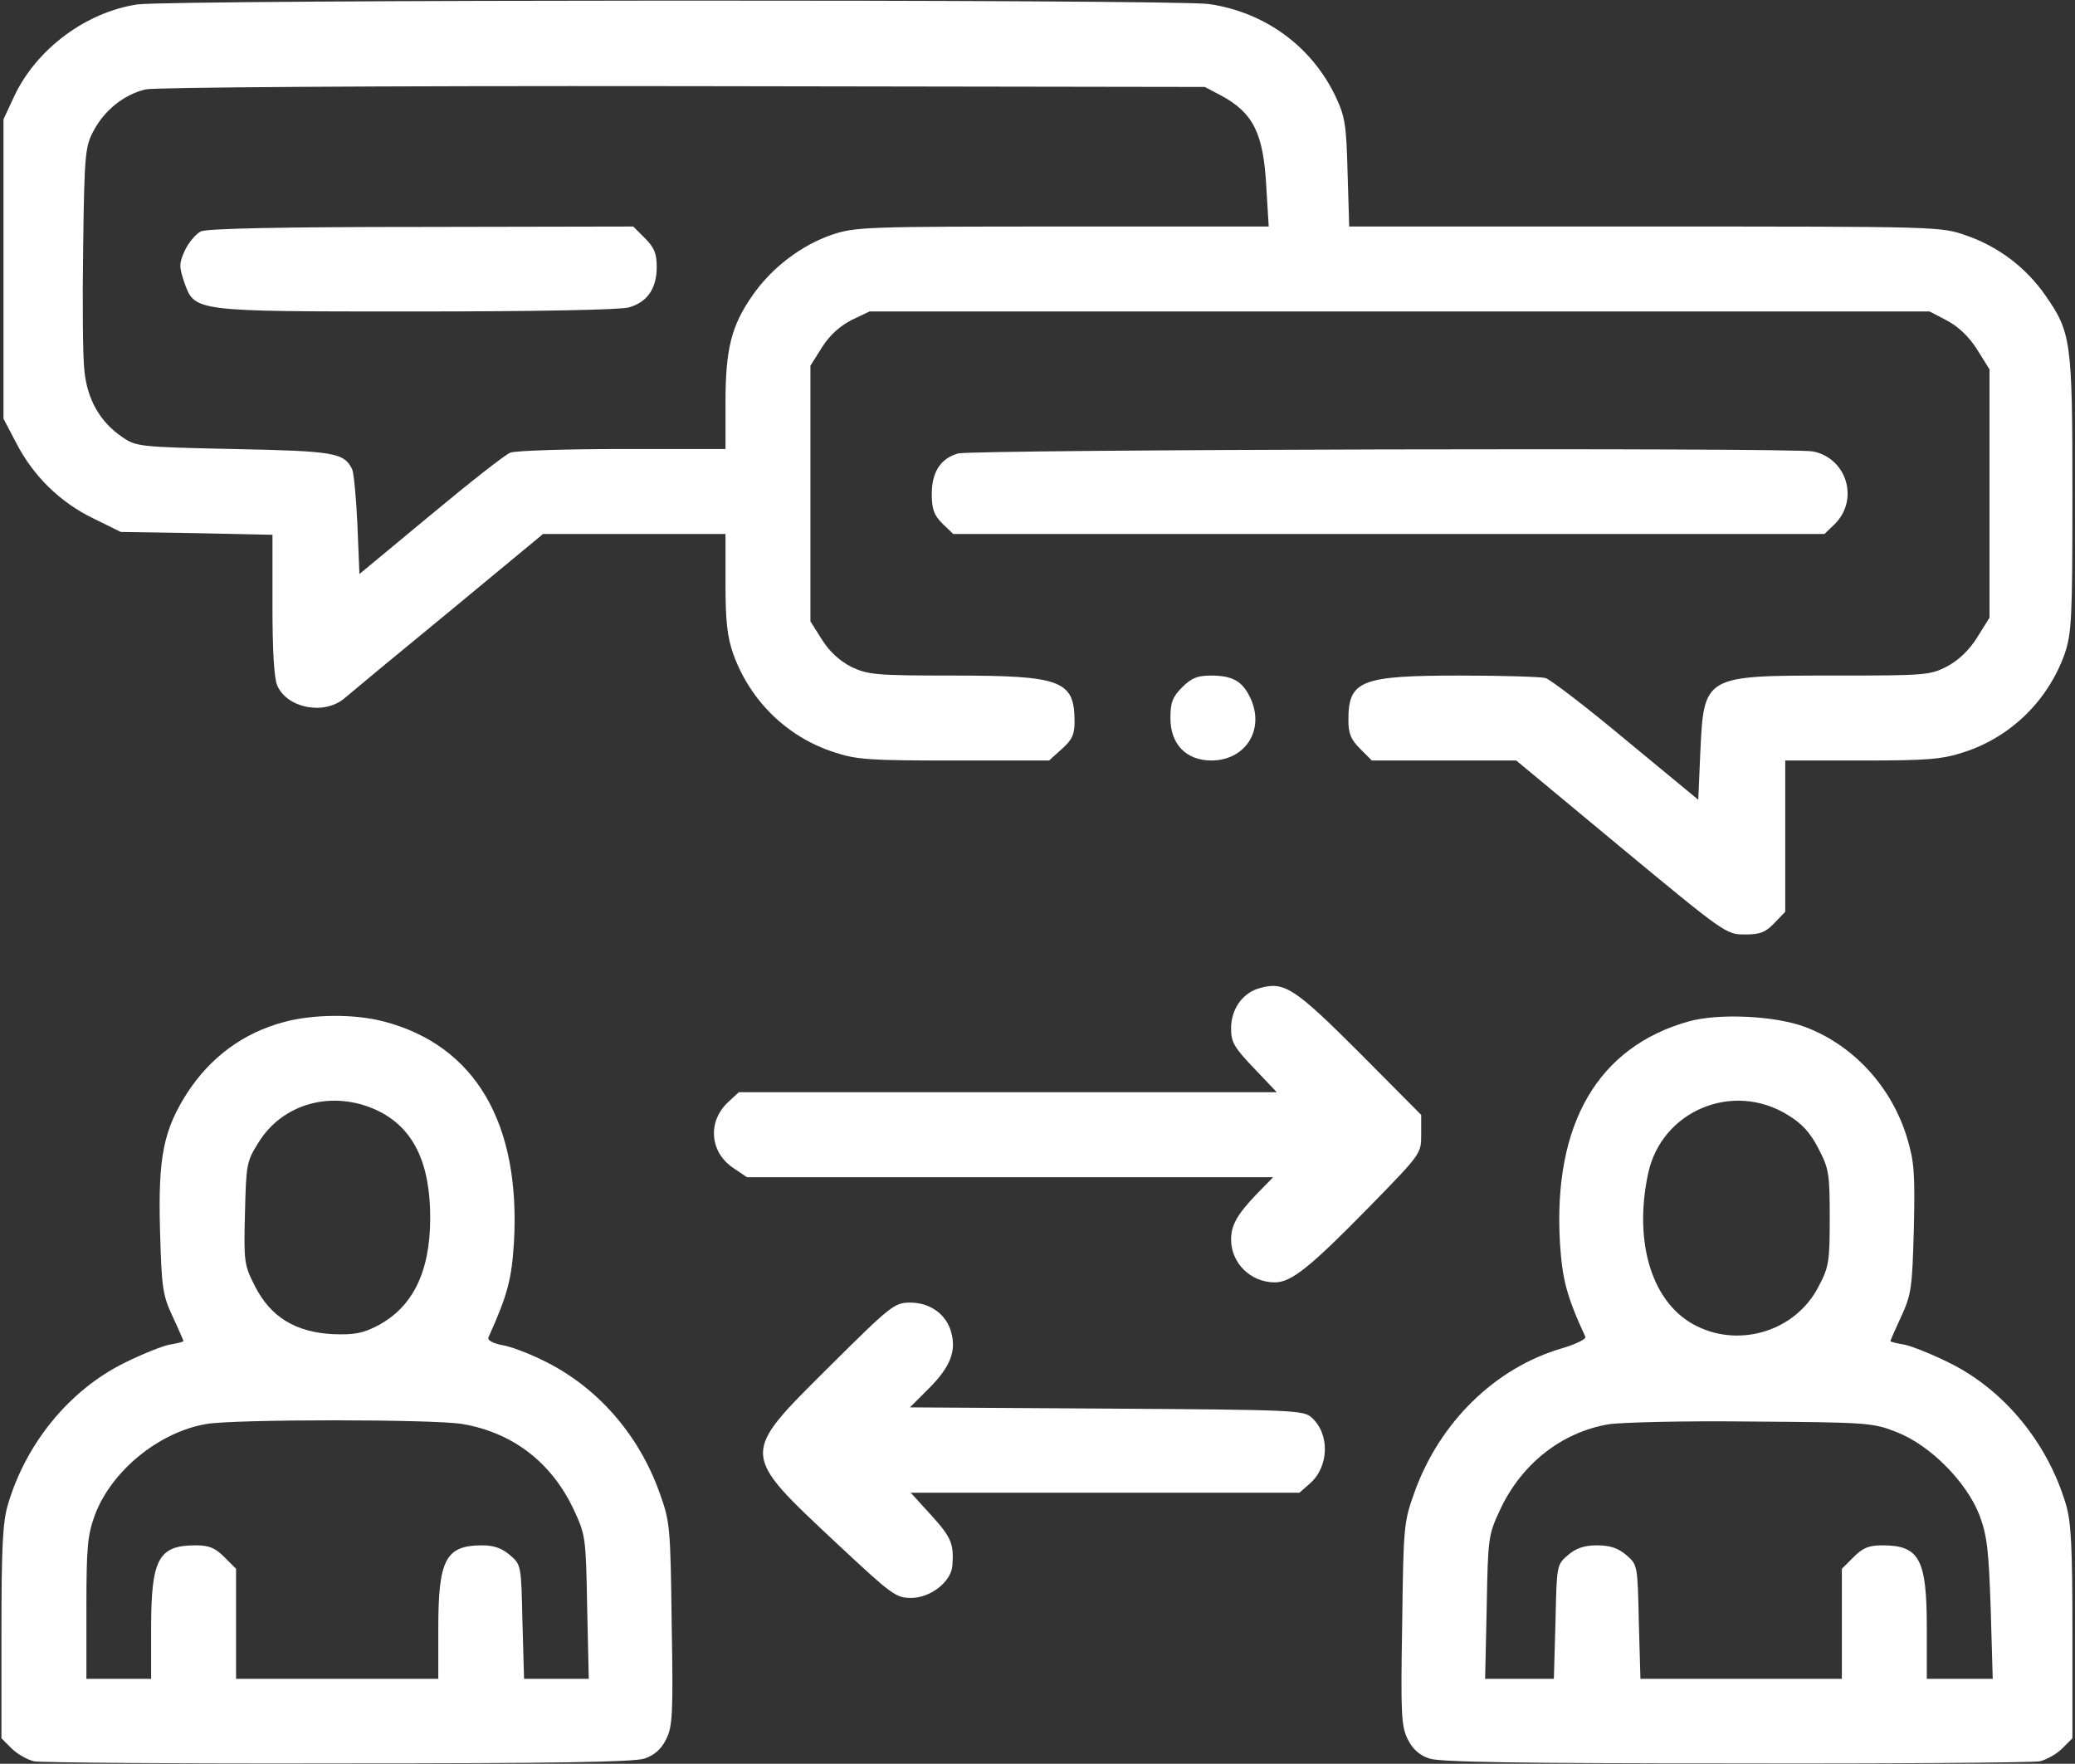 <?xml version="1.0" encoding="UTF-8"?> <svg xmlns="http://www.w3.org/2000/svg" width="513" height="436" viewBox="0 0 513 436" fill="none"><rect x="0" y="0" width="513" height="436" fill="#333333" stroke="none"/><path d="M33.961 1.095C21.261 2.995 9.061 12.095 3.561 23.695L0.861 29.495V66.495V103.495L4.061 109.595C8.261 117.695 14.861 124.195 23.161 128.195L29.861 131.495L48.561 131.795L67.361 132.195V149.495C67.361 160.895 67.761 167.795 68.561 169.495C71.061 175.095 80.061 176.795 85.061 172.695C86.561 171.395 98.261 161.695 111.061 151.195L134.261 131.995H156.861H179.361V143.995C179.361 153.395 179.761 157.295 181.261 161.595C185.361 173.095 194.461 182.095 206.061 185.895C211.761 187.795 214.761 187.995 235.861 187.995H259.361L262.461 185.195C265.061 182.895 265.661 181.595 265.661 178.395C265.661 168.195 262.461 166.995 235.661 166.995C216.561 166.995 214.661 166.795 210.561 164.895C207.661 163.395 205.161 161.195 203.261 158.195L200.361 153.595V121.995V90.395L203.261 85.795C205.161 82.795 207.661 80.595 210.561 79.095L214.961 76.995H346.061H477.061L481.461 79.295C484.361 80.895 486.861 83.295 488.861 86.495L491.861 91.295V121.995V152.695L488.861 157.495C486.861 160.695 484.361 163.095 481.461 164.695C477.161 166.895 476.261 166.995 453.661 166.995C421.161 166.995 421.261 166.895 420.361 186.095L419.861 197.695L402.061 182.995C392.361 174.895 383.361 167.995 382.061 167.595C380.861 167.295 371.361 166.995 361.061 166.995C336.361 166.995 333.361 168.195 333.361 177.995C333.361 181.295 333.961 182.795 336.261 185.095L339.161 187.995H357.061H374.861L400.761 209.495C426.361 230.695 426.761 230.995 431.361 230.995C435.161 230.995 436.461 230.495 438.661 228.195L441.361 225.395V206.695V187.995H460.361C476.861 187.995 480.161 187.695 485.661 185.895C497.261 182.095 506.361 173.095 510.461 161.595C512.161 156.495 512.361 153.095 512.361 122.195C512.361 84.195 512.061 82.195 505.661 72.995C500.861 66.095 493.961 60.895 486.061 58.195C479.861 55.995 479.361 55.995 406.661 55.995H333.561L333.161 42.695C332.861 30.995 332.561 28.895 330.261 23.995C324.361 11.495 312.761 2.995 298.861 0.995C290.161 -0.205 42.461 -0.105 33.961 1.095ZM301.861 23.595C309.861 27.895 312.361 32.995 313.061 46.095L313.661 55.995H262.661C214.261 55.995 211.461 56.095 205.761 57.995C198.161 60.595 190.861 66.095 186.061 72.995C180.761 80.595 179.361 86.295 179.361 99.695V110.995H153.961C139.961 110.995 127.461 111.395 126.161 111.895C124.861 112.395 115.961 119.395 106.361 127.395L88.861 141.895L88.361 129.695C88.061 122.995 87.461 116.795 87.061 115.995C85.061 111.895 82.661 111.495 57.761 110.995C34.261 110.495 33.661 110.395 30.161 107.995C24.761 104.295 21.561 98.795 20.861 91.595C20.461 88.195 20.361 74.395 20.561 60.995C20.861 37.995 21.061 36.195 23.161 32.295C25.861 27.195 30.661 23.395 35.961 22.095C38.261 21.595 92.061 21.195 168.861 21.295L297.861 21.495L301.861 23.595Z" fill="white"></path><path d="M49.661 57.195C48.461 57.795 46.661 59.895 45.761 61.795C44.261 64.995 44.261 65.895 45.461 69.495C48.161 77.095 47.061 76.995 102.861 76.995C132.861 76.995 153.261 76.595 155.461 75.995C160.061 74.695 162.361 71.295 162.361 65.995C162.361 62.695 161.761 61.195 159.461 58.895L156.561 55.995L104.161 56.095C69.461 56.095 51.161 56.495 49.661 57.195Z" fill="white"></path><path d="M236.861 112.095C232.561 113.295 230.361 116.695 230.361 122.095C230.361 125.795 230.861 127.295 232.961 129.395L235.661 131.995H343.361H451.061L453.661 129.495C459.661 123.395 456.561 113.295 448.261 111.595C443.361 110.595 240.261 111.095 236.861 112.095Z" fill="white"></path><path d="M292.261 169.895C289.861 172.295 289.361 173.695 289.361 177.495C289.361 183.995 293.261 187.995 299.561 187.995C308.261 187.895 312.961 179.895 308.861 171.995C306.961 168.295 304.561 166.995 299.361 166.995C296.061 166.995 294.561 167.595 292.261 169.895Z" fill="white"></path><path d="M311.66 244.195C307.26 245.295 304.36 249.395 304.36 254.195C304.36 257.595 305.06 258.895 310.06 264.095L315.66 269.995H249.16H182.66L180.06 272.395C174.86 277.195 175.46 284.795 181.26 288.695L184.66 290.995H249.76H314.76L310.66 295.195C305.86 300.195 304.36 302.895 304.36 306.395C304.36 312.195 309.16 316.995 315.16 316.995C319.26 316.995 323.86 313.295 338.66 298.195C351.36 285.195 351.36 285.195 351.36 280.395V275.595L336.16 260.295C320.16 244.295 317.56 242.595 311.66 244.195Z" fill="white"></path><path d="M70.361 252.595C60.161 255.295 52.061 261.295 46.261 270.195C40.461 279.295 39.061 285.895 39.561 303.995C39.961 318.295 40.161 319.995 42.661 325.395C44.161 328.595 45.361 331.395 45.361 331.495C45.361 331.695 43.761 332.095 41.861 332.395C39.961 332.795 34.961 334.795 30.561 336.995C17.161 343.695 6.461 356.695 1.961 371.895C0.661 376.295 0.361 382.395 0.361 403.495V429.695L2.861 432.195C4.261 433.595 6.761 434.995 8.461 435.395C10.261 435.695 44.061 435.995 83.761 435.895C136.861 435.895 156.761 435.595 159.361 434.695C161.761 433.895 163.461 432.395 164.661 429.995C166.261 426.795 166.461 424.095 166.061 401.495C165.761 377.395 165.661 376.195 163.061 368.995C157.861 354.395 147.361 342.495 133.861 336.095C130.561 334.495 126.161 332.795 124.061 332.495C121.761 331.995 120.461 331.295 120.761 330.595C125.561 319.895 126.461 316.295 127.061 307.195C128.761 277.595 117.461 258.395 94.861 252.495C87.561 250.595 77.561 250.695 70.361 252.595ZM93.061 274.395C102.061 278.595 106.361 287.195 106.361 300.995C106.361 314.395 102.061 323.095 93.361 327.695C89.661 329.595 87.661 329.995 82.261 329.795C73.061 329.295 66.961 325.595 63.061 317.995C60.361 312.695 60.261 311.995 60.561 299.895C60.861 287.895 60.961 287.095 63.861 282.495C69.861 272.695 82.161 269.395 93.061 274.395ZM114.261 351.995C126.661 354.095 136.261 361.395 141.761 372.995C144.761 379.395 144.861 379.895 145.161 397.195L145.561 414.995H137.561H129.561L129.161 400.895C128.861 386.895 128.861 386.795 126.061 384.395C124.061 382.695 122.061 381.995 119.261 381.995C110.161 381.995 108.361 385.495 108.361 402.495V414.995H83.361H58.361V401.395V387.795L55.461 384.895C53.161 382.595 51.661 381.995 48.361 381.995C39.161 381.995 37.361 385.395 37.361 402.495V414.995H29.361H21.361V397.495C21.361 382.295 21.661 379.395 23.461 374.495C27.561 363.595 39.261 353.995 51.061 351.995C58.161 350.795 106.861 350.795 114.261 351.995Z" fill="white"></path><path d="M417.462 252.495C395.062 258.795 383.962 277.795 385.662 307.195C386.262 316.295 387.262 320.295 391.962 330.495C392.162 330.995 389.562 332.295 386.162 333.295C369.662 338.095 355.862 351.595 349.662 368.995C347.062 376.195 346.962 377.395 346.662 401.495C346.262 424.095 346.462 426.795 348.062 429.995C349.262 432.395 350.962 433.895 353.362 434.695C355.962 435.595 375.862 435.895 428.962 435.895C468.662 435.995 502.462 435.695 504.262 435.395C505.962 434.995 508.462 433.595 509.862 432.195L512.362 429.695V403.495C512.362 382.395 512.062 376.295 510.762 371.895C506.262 356.695 495.562 343.695 482.162 336.995C477.762 334.795 472.762 332.795 470.862 332.395C468.962 332.095 467.362 331.695 467.362 331.495C467.362 331.395 468.562 328.595 470.062 325.395C472.562 319.895 472.762 318.295 473.162 303.695C473.462 289.995 473.262 287.095 471.462 281.195C467.662 268.695 458.262 258.395 446.362 253.895C439.062 251.095 424.962 250.395 417.462 252.495ZM441.962 275.595C445.462 277.695 447.562 279.995 449.562 283.895C452.162 288.895 452.362 290.095 452.362 300.995C452.362 311.895 452.162 313.195 449.562 318.095C444.062 328.795 430.562 333.195 419.662 327.895C408.562 322.595 403.762 307.395 407.462 290.095C410.762 274.595 428.362 267.195 441.962 275.595ZM468.862 353.995C477.162 357.195 486.162 366.295 489.362 374.495C491.262 379.595 491.662 382.995 492.162 397.695L492.662 414.995H484.462H476.362V402.495C476.362 385.395 474.562 381.995 465.362 381.995C462.062 381.995 460.562 382.595 458.262 384.895L455.362 387.795V401.395V414.995H430.462H405.562L405.162 400.895C404.862 386.895 404.862 386.795 402.062 384.395C400.062 382.695 398.062 381.995 394.862 381.995C391.662 381.995 389.662 382.695 387.662 384.395C384.862 386.795 384.862 386.895 384.562 400.895L384.162 414.995H375.662H367.162L367.562 397.195C367.862 379.895 367.962 379.395 370.962 372.995C376.262 361.795 386.062 354.095 397.562 352.095C400.462 351.595 416.362 351.195 432.862 351.395C461.762 351.595 463.062 351.695 468.862 353.995Z" fill="white"></path><path d="M205.16 337.695C182.86 359.895 182.76 358.895 207.16 381.795C220.46 394.195 221.46 394.995 225.26 394.995C230.06 394.995 235.16 390.995 235.46 386.995C235.86 381.595 235.16 379.995 230.26 374.595L225.16 368.995H273.16H321.26L323.86 366.695C328.56 362.595 328.86 354.495 324.26 350.395C322.26 348.595 319.86 348.495 273.56 348.195L224.96 347.895L229.66 343.195C234.96 337.895 236.46 333.995 235.16 329.295C233.96 324.895 229.96 321.995 225.06 321.995C221.16 321.995 220.36 322.595 205.16 337.695Z" fill="white"></path></svg> 